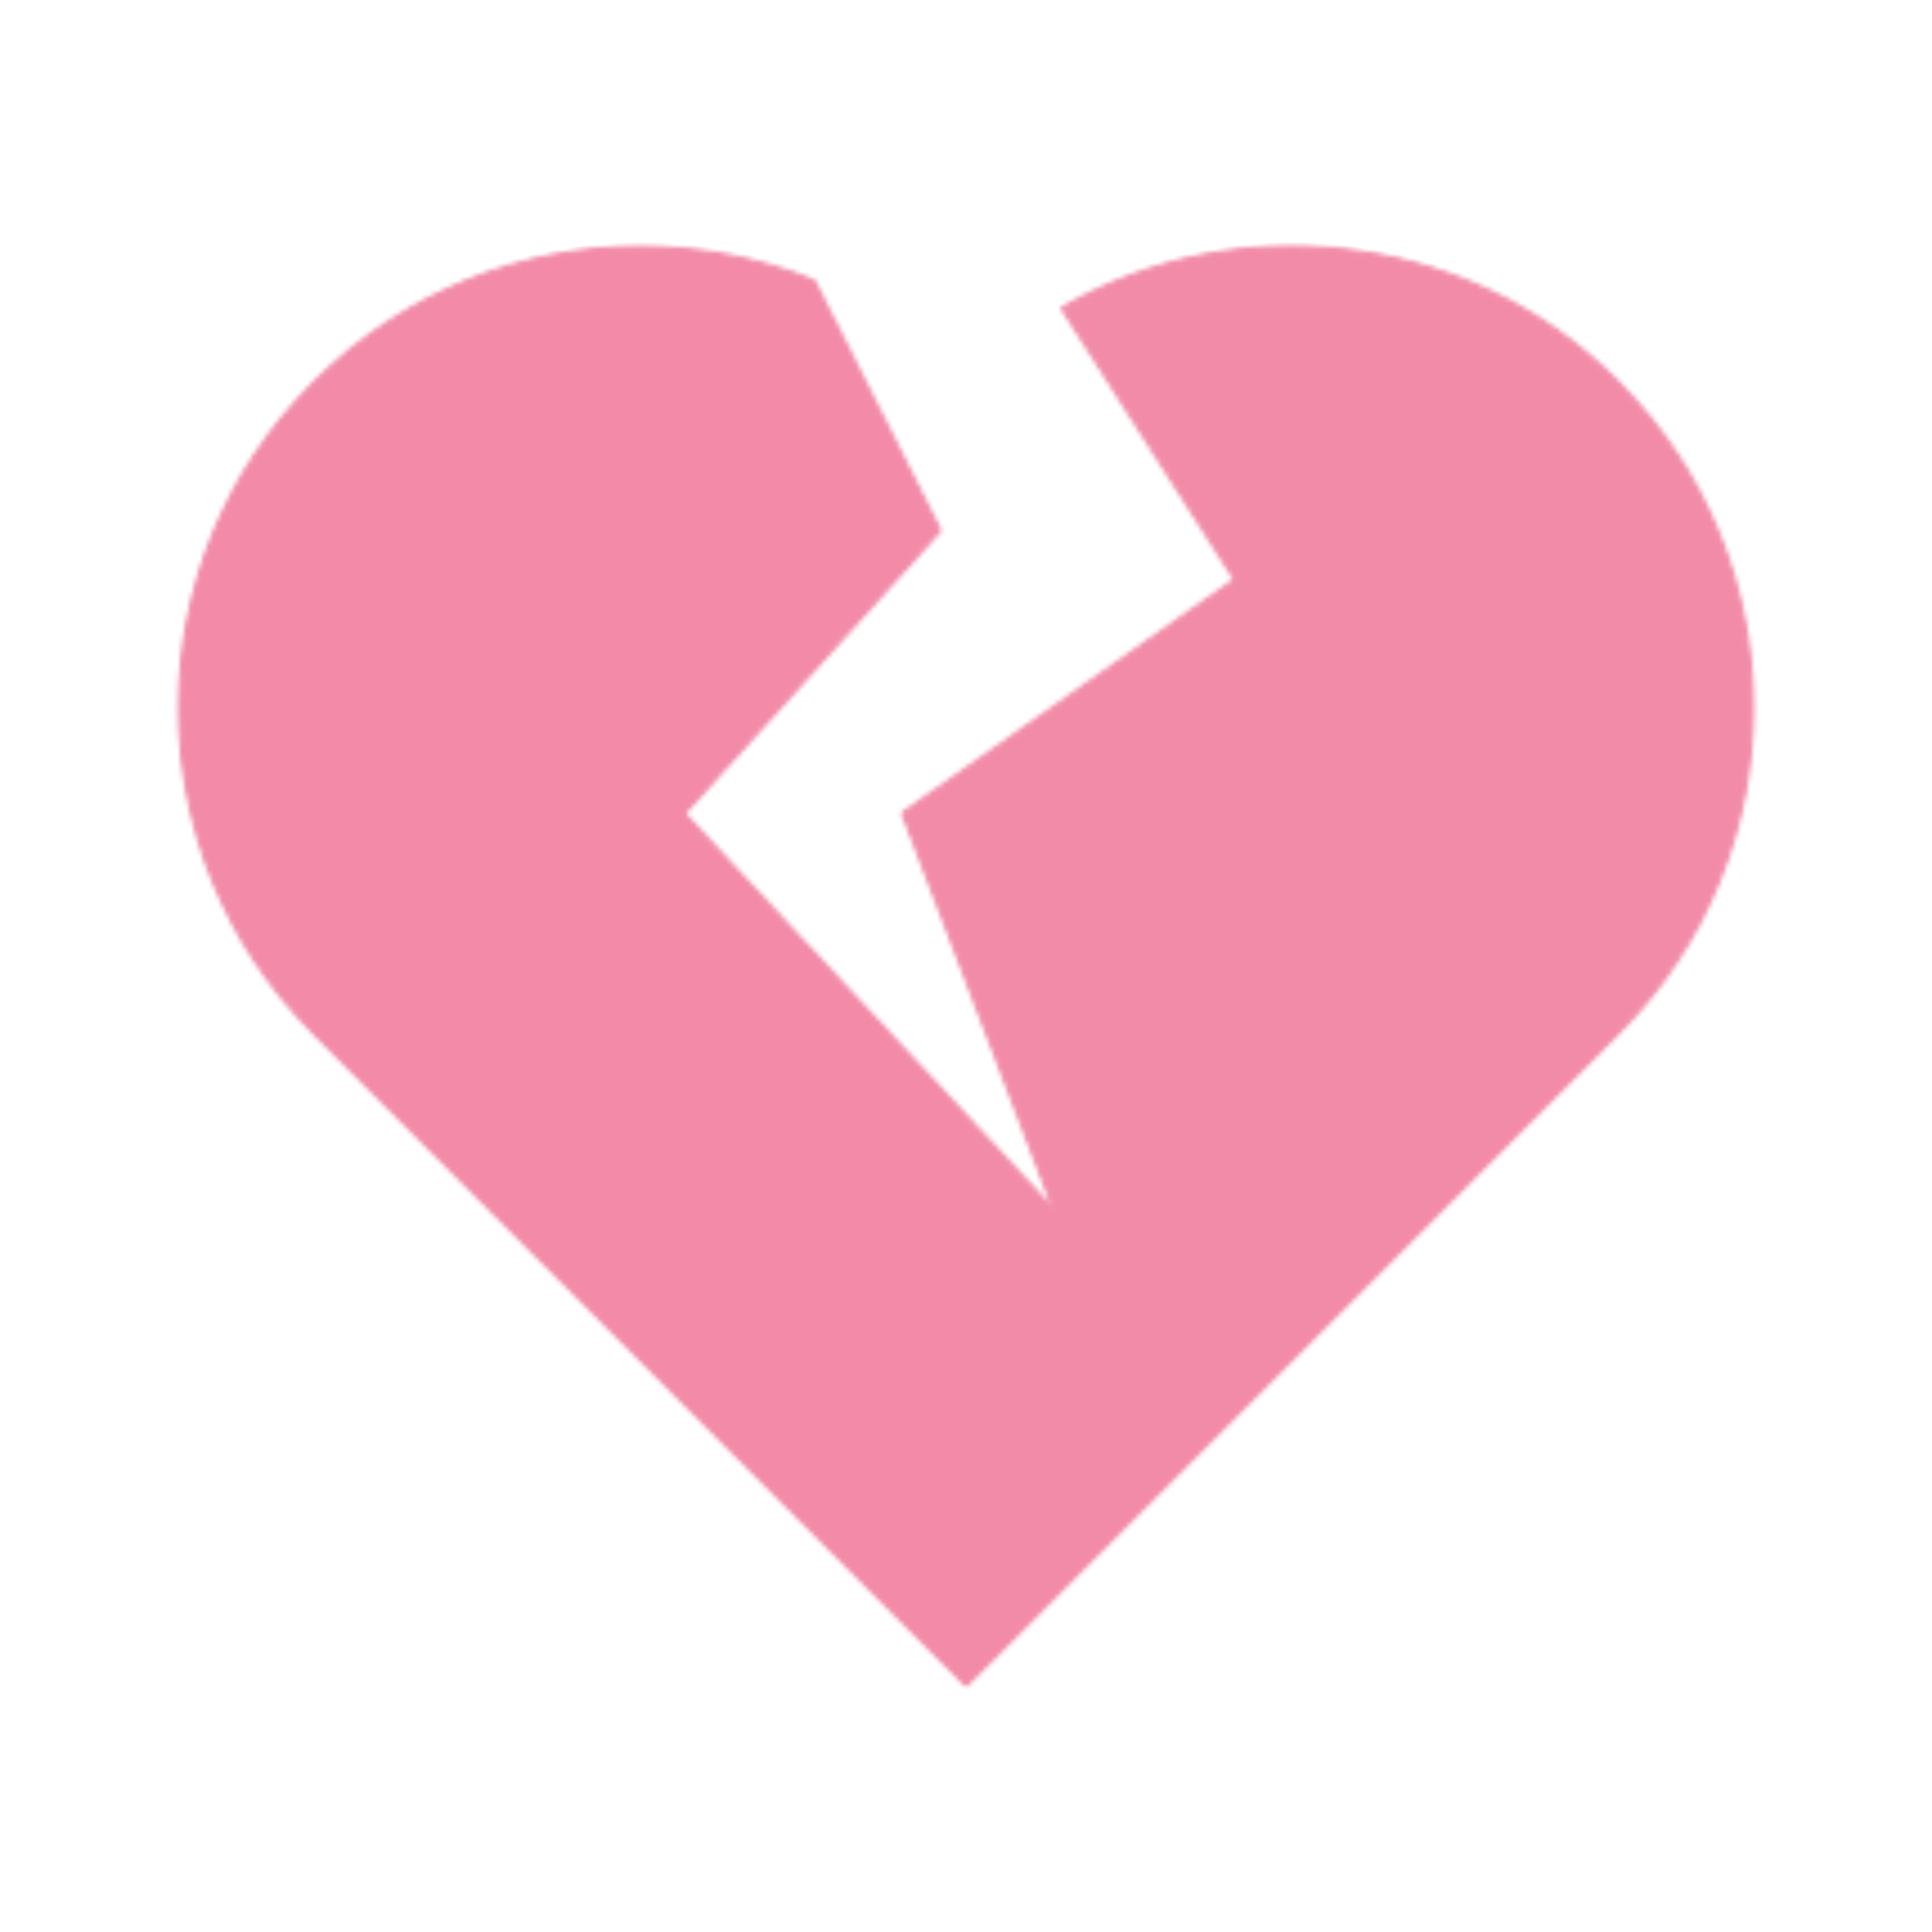 <svg xmlns="http://www.w3.org/2000/svg" width="430" height="430" style="width:100%;height:100%;transform:translate3d(0,0,0);content-visibility:visible" viewBox="0 0 430 430"><defs><mask id="m" mask-type="alpha"><use xmlns:ns1="http://www.w3.org/1999/xlink" ns1:href="#a"/></mask><mask id="l" mask-type="alpha"><use xmlns:ns2="http://www.w3.org/1999/xlink" ns2:href="#b"/></mask><mask id="j" mask-type="alpha"><use xmlns:ns3="http://www.w3.org/1999/xlink" ns3:href="#c"/></mask><mask id="i" mask-type="alpha"><use xmlns:ns4="http://www.w3.org/1999/xlink" ns4:href="#d"/></mask><mask id="h" mask-type="alpha"><use xmlns:ns5="http://www.w3.org/1999/xlink" ns5:href="#e"/></mask><path id="a" style="display:none"/><path id="b" style="display:none"/><path id="c" style="display:none"/><path id="e" fill="#F28BA8" d="M174.944-57.472c0 26.2-10 52.4-30 72.4l-144.9 145-145-145c-40-40-40-104.9.1-144.8 20-20 46.2-30 72.4-30 13.095 0 26.191 2.499 38.512 7.495l28 55.449-57 63 74.999 80.419 3.447 3.697 4.554 4.884-34-89 74-52-38.504-60.422c19.157-11.043 41.133-15.351 62.492-12.922 22.3 2.5 43.9 12.2 60.9 29.4 20 20 30 46.2 30 72.4" style="display:none" transform="translate(215 215)"/><clipPath id="f"><path d="M0 0h430v430H0z"/></clipPath><clipPath id="k"><path d="M0 0h430v430H0z"/></clipPath><clipPath id="g"><path d="M0 0h430v430H0z"/></clipPath><g id="d" style="display:block"><path fill="red" d="M389.944 157.528c0 26.2-10 52.4-30 72.4l-144.9 145-145-145c-40-40-40-104.9.1-144.8 20-20 46.2-30 72.4-30 13.095 0 26.191 2.499 38.512 7.495l28 55.449-57 63 83 89-34-89 74-52-38.504-60.422c19.157-11.043 41.133-15.351 62.492-12.922 22.3 2.5 43.9 12.2 60.9 29.4 20 20 30 46.2 30 72.4"/><path fill-opacity="0" stroke="#121331" stroke-linecap="round" stroke-linejoin="round" d="M389.944 157.528c0 26.2-10 52.4-30 72.4l-144.9 145-145-145c-40-40-40-104.9.1-144.8 20-20 46.2-30 72.4-30 13.095 0 26.191 2.499 38.512 7.495l28 55.449-57 63 83 89-34-89 74-52-38.504-60.422c19.157-11.043 41.133-15.351 62.492-12.922 22.3 2.5 43.9 12.2 60.9 29.4 20 20 30 46.2 30 72.4" class="primary"/></g></defs><g clip-path="url(#f)"><g clip-path="url(#g)" style="display:block"><path fill="#F28BA8" d="M174.944-57.472c0 26.2-10 52.4-30 72.4l-144.9 145-145-145c-40-40-40-104.9.1-144.8 20-20 46.2-30 72.4-30 13.095 0 26.191 2.499 38.512 7.495l28 55.449-57 63 74.999 80.419 3.447 3.697 4.554 4.884-34-89 74-52-38.504-60.422c19.157-11.043 41.133-15.351 62.492-12.922 22.3 2.5 43.9 12.2 60.9 29.4 20 20 30 46.2 30 72.4" class="primary" style="display:none" transform="translate(215 215)"/><g mask="url(#h)" style="mix-blend-mode:multiply;display:none"><path fill="#F28BA8" d="M214.992 54.909C186.797 33.113 149.647 20.71 111.179 20.71 70.7 20.71 32.633 33.832 3.948 57.62-24.714 81.389-40.5 112.998-40.5 146.622s15.786 65.233 44.446 89.001l203.965 169.323c6.088 5.054 7.085 4.16 7.085 4.16l-.002-176.606-28.001-57 28-34z" class="primary" opacity=".5"/></g><path fill="#F28BA8" d="M480.244 747.223c-26.136-1.828-51.575-13.63-70.131-34.977l-134.54-154.662 1.7-.073 101.506 27.35 91.154-27.708 46.712 77.447 62.96-34.196c9.68 19.881 12.445 42.104 8.532 63.242-4.05 22.07-15.233 42.942-33.577 58.7-21.346 18.557-48.18 26.705-74.316 24.877" class="primary" style="display:block"/><g fill="#F28BA8" style="display:block"><path d="M182.921 605.673 21.331 731.921c-44.577 34.827-108.993 26.918-143.709-17.746-17.413-22.288-24.146-49.511-20.953-75.516a102.5 102.5 0 0 1 12.133-37.312l58.448-21.033 55.584 64.252 96.886-43.08 101.501 4.172z" class="primary"/><path fill-opacity=".5" d="m.044 159.928-145-145c-40-40-40-104.9.1-144.8 20-20 46.2-30 72.4-30 13.095 0 26.191 2.499 38.512 7.495l28 55.449-57 63 54.567 90.914 8.229 101.253z" class="primary" style="mix-blend-mode:multiply" transform="rotate(-83 343.394 279.448)"/></g><g fill="#F28BA8" mask="url(#i)" style="display:block"><path d="M362.026 84.631c-17.106-16.911-38.83-27.259-62.822-29.923-31.072-3.451-61.571 6.615-84.21 27.674-19.681-18.303-45.236-28.344-72.323-28.344-28.201 0-54.722 10.875-74.706 30.59C47.997 104.327 37 130.524 37 158.391s10.997 54.063 30.964 73.761l144.565 142.769a3.5 3.5 0 0 0 2.468 1.009c.926 0 1.814-.363 2.468-1.009l144.559-142.769C381.998 212.425 393 186.235 393 158.411c0-27.852-11.01-54.044-30.974-73.78" class="primary"/><path d="M89.233-132.644C69.59-150.708 43.71-160.987 16.91-160.987c-28.201 0-54.721 10.874-74.705 30.589-19.968 19.699-30.966 45.896-30.966 73.763s10.998 54.063 30.965 73.761L84.3 157.457c4.241 4.189 4.936 3.448 4.936 3.448l-.001-145.847L62.586-42.26l26.647-50.781z" class="primary" opacity=".5" style="mix-blend-mode:multiply" transform="translate(125.76 215.026)"/></g><path class="primary" style="display:none"/><g mask="url(#j)" style="mix-blend-mode:multiply;display:none"><path class="primary"/></g></g><g clip-path="url(#k)" style="display:none"><path class="primary" style="display:none"/><g mask="url(#l)" style="mix-blend-mode:multiply;display:none"><path class="primary"/></g><path class="primary" style="display:none"/><g mask="url(#m)" style="mix-blend-mode:multiply;display:none"><path class="primary"/></g></g></g></svg>